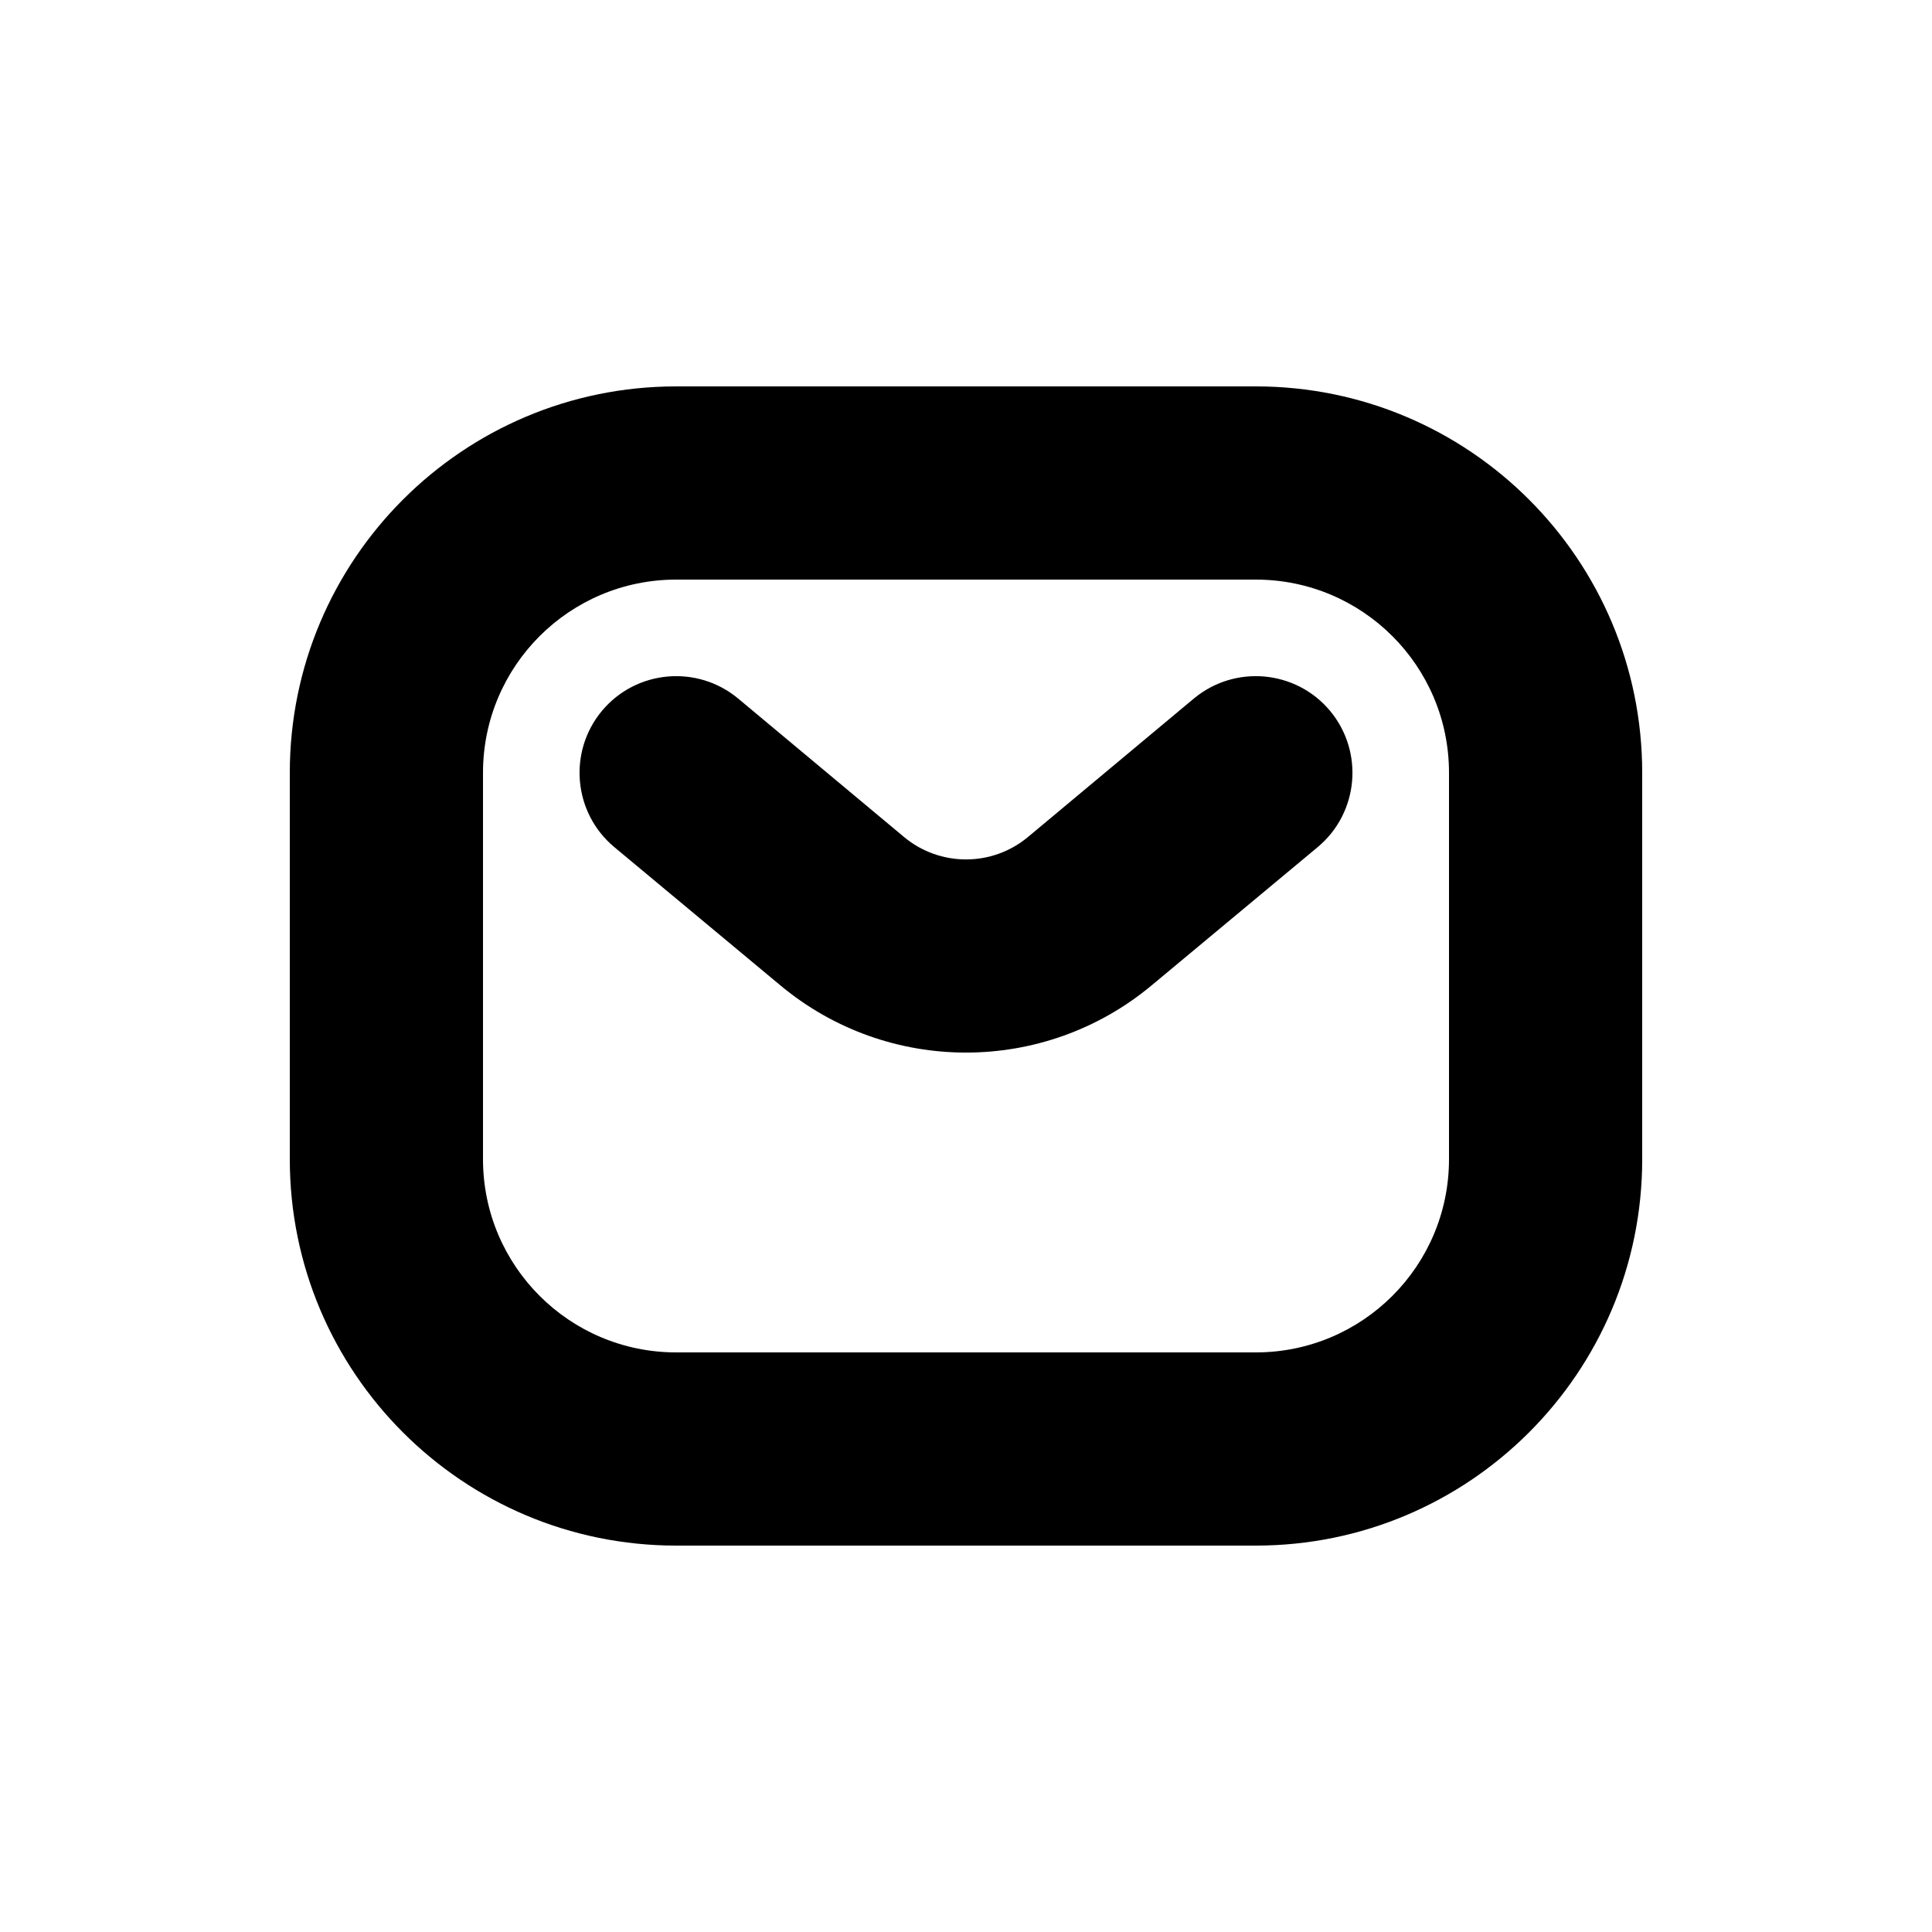<svg width="20" height="20" viewBox="0 0 20 20" fill="none" xmlns="http://www.w3.org/2000/svg">
<path d="M13 4C15.209 4 17 5.791 17 8V12C17 14.209 15.209 16 13 16H7C4.791 16 3 14.209 3 12V8C3 5.791 4.791 4 7 4H13ZM7 6C5.895 6 5 6.895 5 8V12C5 13.105 5.895 14 7 14H13C14.105 14 15 13.105 15 12V8C15 6.895 14.105 6 13 6H7ZM12.359 7.231C12.784 6.878 13.415 6.935 13.769 7.359C14.122 7.784 14.065 8.415 13.641 8.769L11.921 10.201C10.808 11.128 9.192 11.128 8.079 10.201L6.359 8.769C5.935 8.415 5.878 7.784 6.231 7.359C6.585 6.935 7.216 6.878 7.641 7.231L9.359 8.665C9.73 8.974 10.27 8.974 10.641 8.665L12.359 7.231Z" fill="black"/>
</svg>
